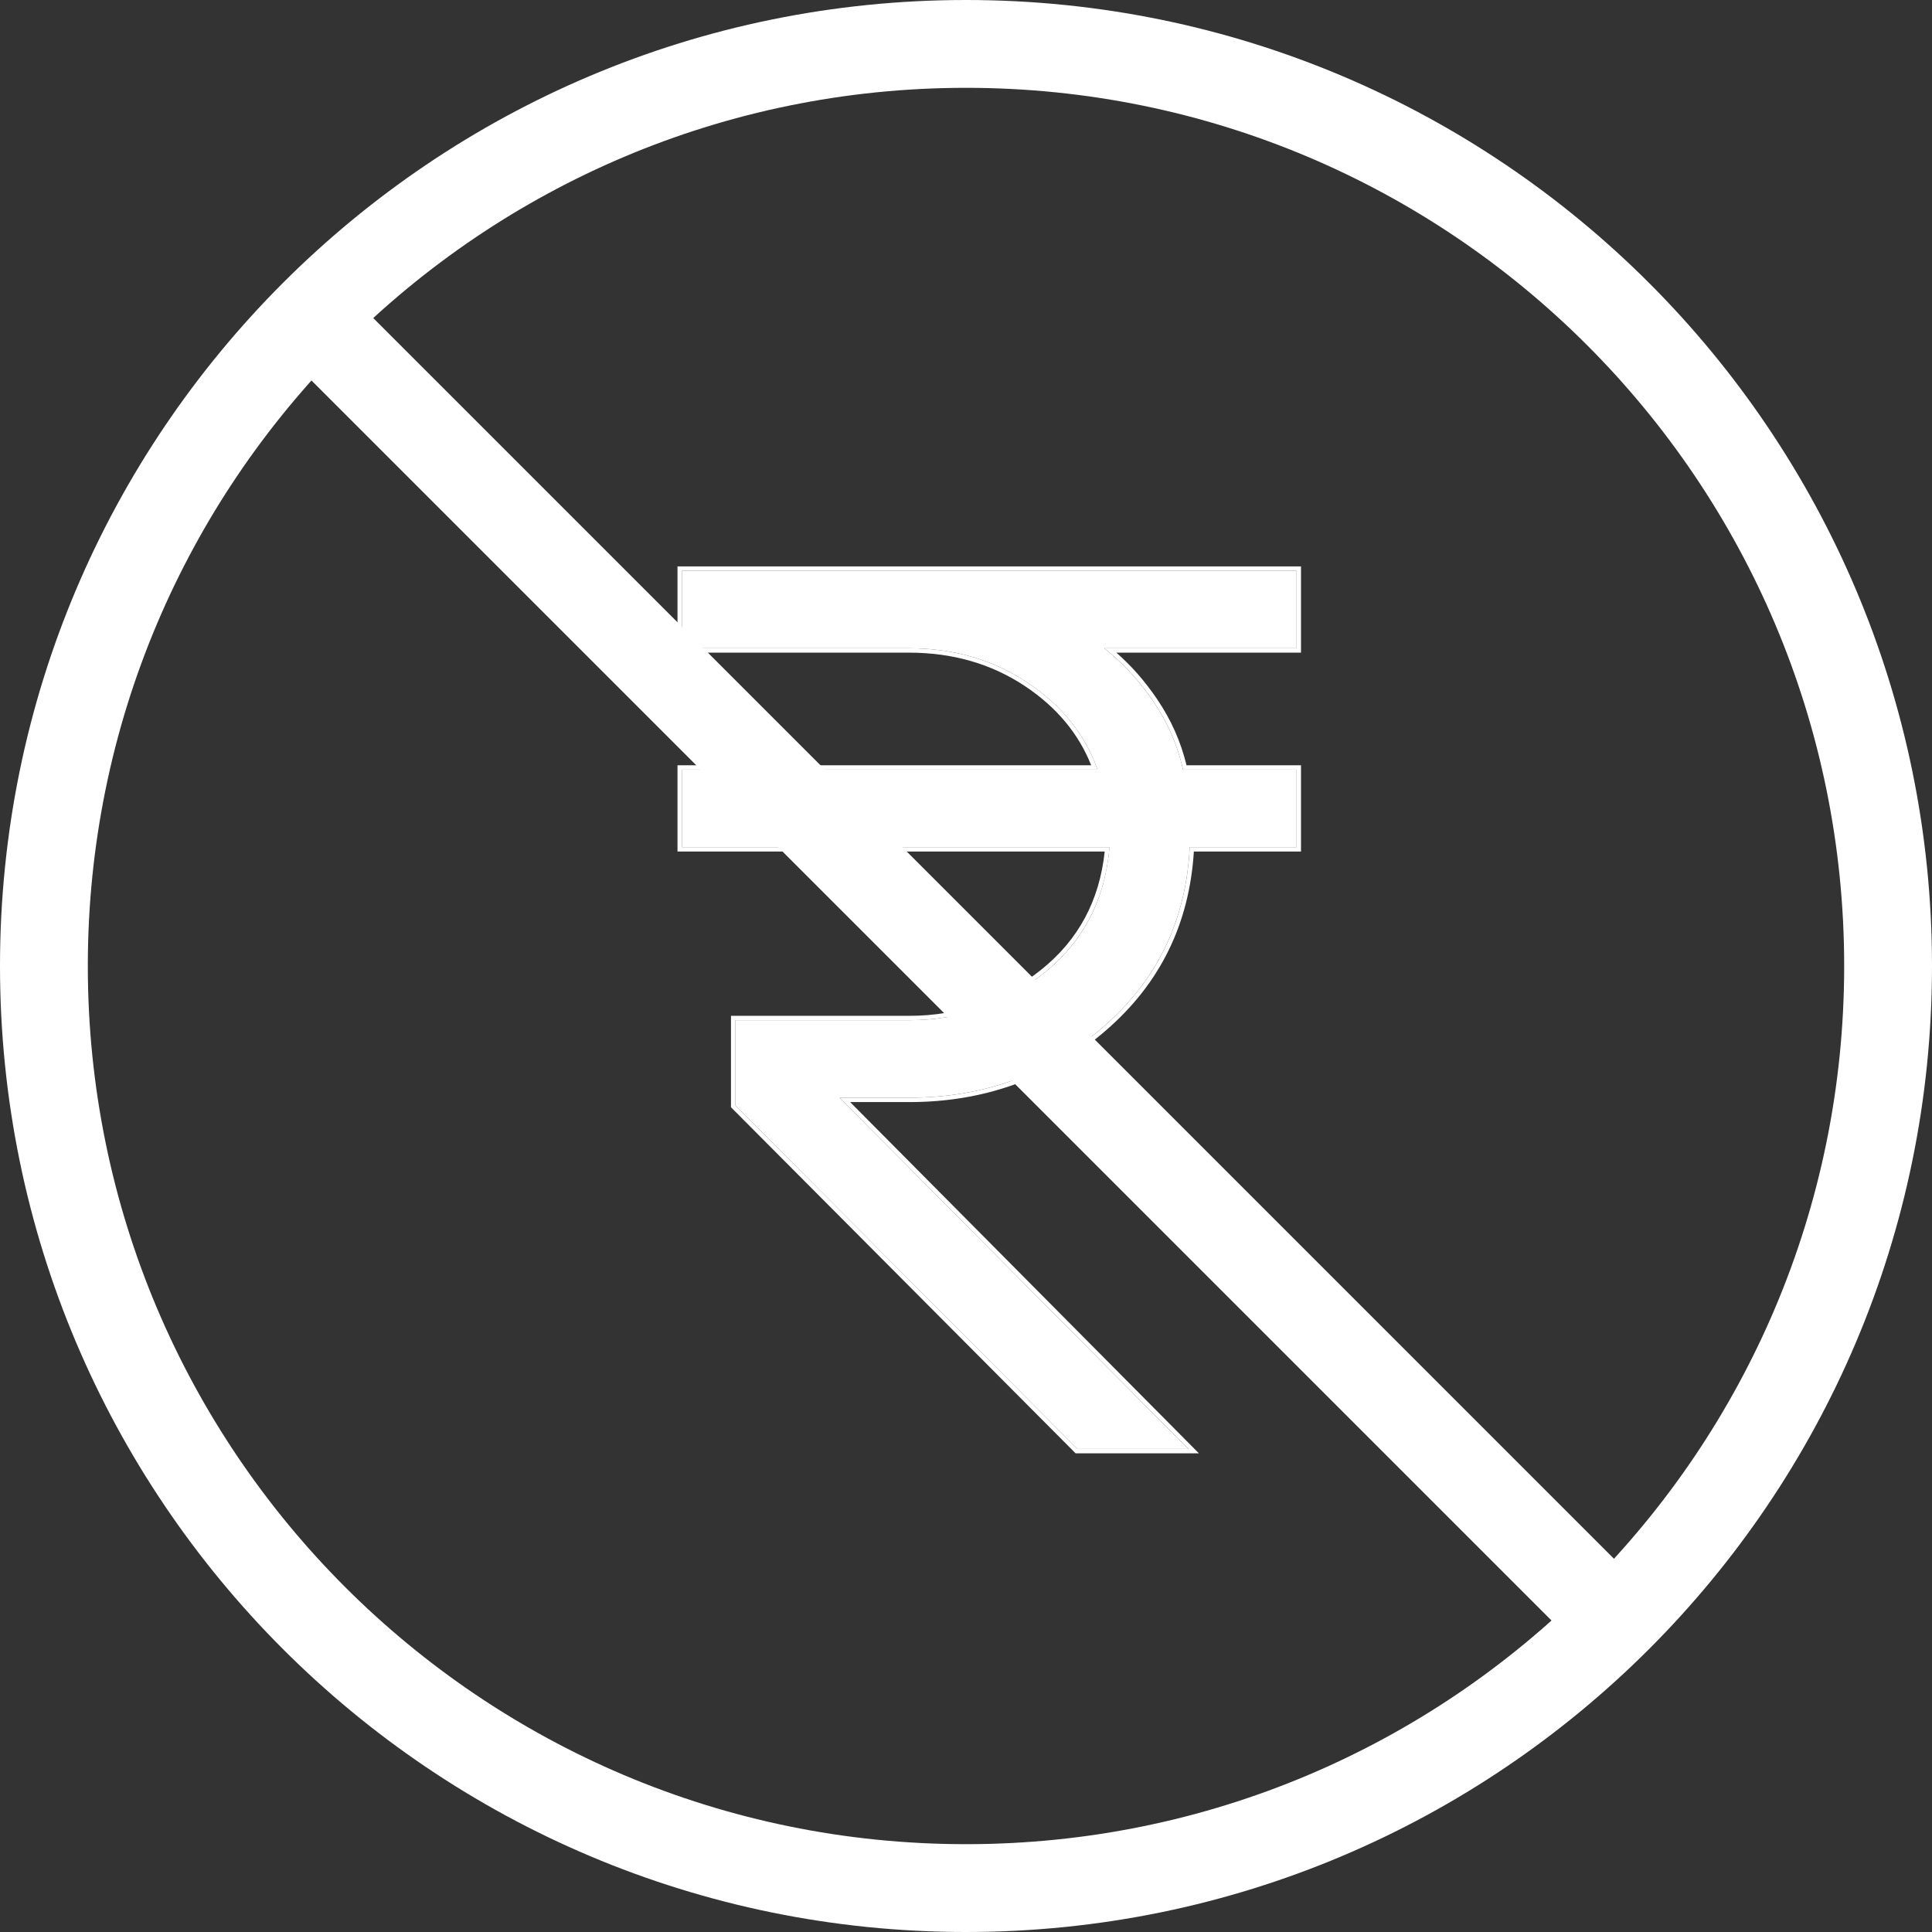 <svg width="48" height="48" viewBox="0 0 48 48" fill="none" xmlns="http://www.w3.org/2000/svg">
<rect x="0" y="0" width="48" height="48" fill="#333333" stroke="none"/>
<path d="M26.769 35.999L18.269 27.464V25.347H22.585C23.847 25.347 24.965 24.956 25.939 24.175C26.913 23.395 27.455 22.352 27.565 21.047H16.941V19.122H27.267C26.957 18.245 26.376 17.523 25.524 16.956C24.672 16.389 23.692 16.106 22.585 16.106H16.941V14.181H32.214V16.106H27.433C27.897 16.47 28.307 16.913 28.661 17.437C29.015 17.961 29.259 18.523 29.392 19.122H32.214V21.047H29.558C29.469 22.865 28.75 24.357 27.399 25.522C26.049 26.689 24.445 27.272 22.585 27.272H20.859L29.524 35.999H26.769Z" fill="white"/>
<path fill-rule="evenodd" clip-rule="evenodd" d="M26.724 36.108L18.161 27.509V25.238H22.586C23.823 25.238 24.917 24.855 25.871 24.09C26.791 23.353 27.316 22.377 27.446 21.156H16.832V19.013H27.11C26.797 18.226 26.251 17.57 25.465 17.046C24.631 16.493 23.673 16.215 22.586 16.215H16.832V14.072H32.323V16.215H27.736C28.114 16.546 28.453 16.933 28.752 17.376C29.097 17.886 29.339 18.432 29.479 19.013H32.323V21.156H29.661C29.549 22.957 28.819 24.442 27.471 25.605C26.101 26.789 24.47 27.381 22.586 27.381H21.122L29.787 36.108H26.724ZM20.859 27.272H22.586C24.445 27.272 26.05 26.689 27.4 25.522C28.75 24.357 29.47 22.865 29.558 21.047H32.214V19.122H29.392C29.259 18.523 29.016 17.961 28.662 17.437C28.342 16.965 27.978 16.557 27.568 16.215C27.524 16.178 27.479 16.142 27.433 16.106H32.214V14.181H16.942V16.106H22.586C23.693 16.106 24.672 16.389 25.525 16.956C26.341 17.499 26.908 18.185 27.227 19.013C27.241 19.049 27.254 19.085 27.267 19.122H16.942V21.047H27.566C27.563 21.084 27.56 21.12 27.556 21.156C27.425 22.41 26.886 23.416 25.939 24.175C24.965 24.956 23.848 25.347 22.586 25.347H18.27V27.464L26.769 35.999H29.525L20.859 27.272Z" fill="white"/>
<path fill-rule="evenodd" clip-rule="evenodd" d="M24 45.818C36.05 45.818 45.818 36.05 45.818 24C45.818 11.95 36.05 2.182 24 2.182C11.95 2.182 2.182 11.95 2.182 24C2.182 36.05 11.95 45.818 24 45.818ZM24 48C37.255 48 48 37.255 48 24C48 10.745 37.255 0 24 0C10.745 0 0 10.745 0 24C0 37.255 10.745 48 24 48Z" fill="white"/>
<path fill-rule="evenodd" clip-rule="evenodd" d="M7.628 7.8C8.054 7.374 8.745 7.374 9.171 7.8L40.617 39.245C41.043 39.672 41.043 40.362 40.617 40.788C40.191 41.214 39.5 41.214 39.074 40.788L7.628 9.343C7.202 8.917 7.202 8.226 7.628 7.8Z" fill="white"/>
</svg>

